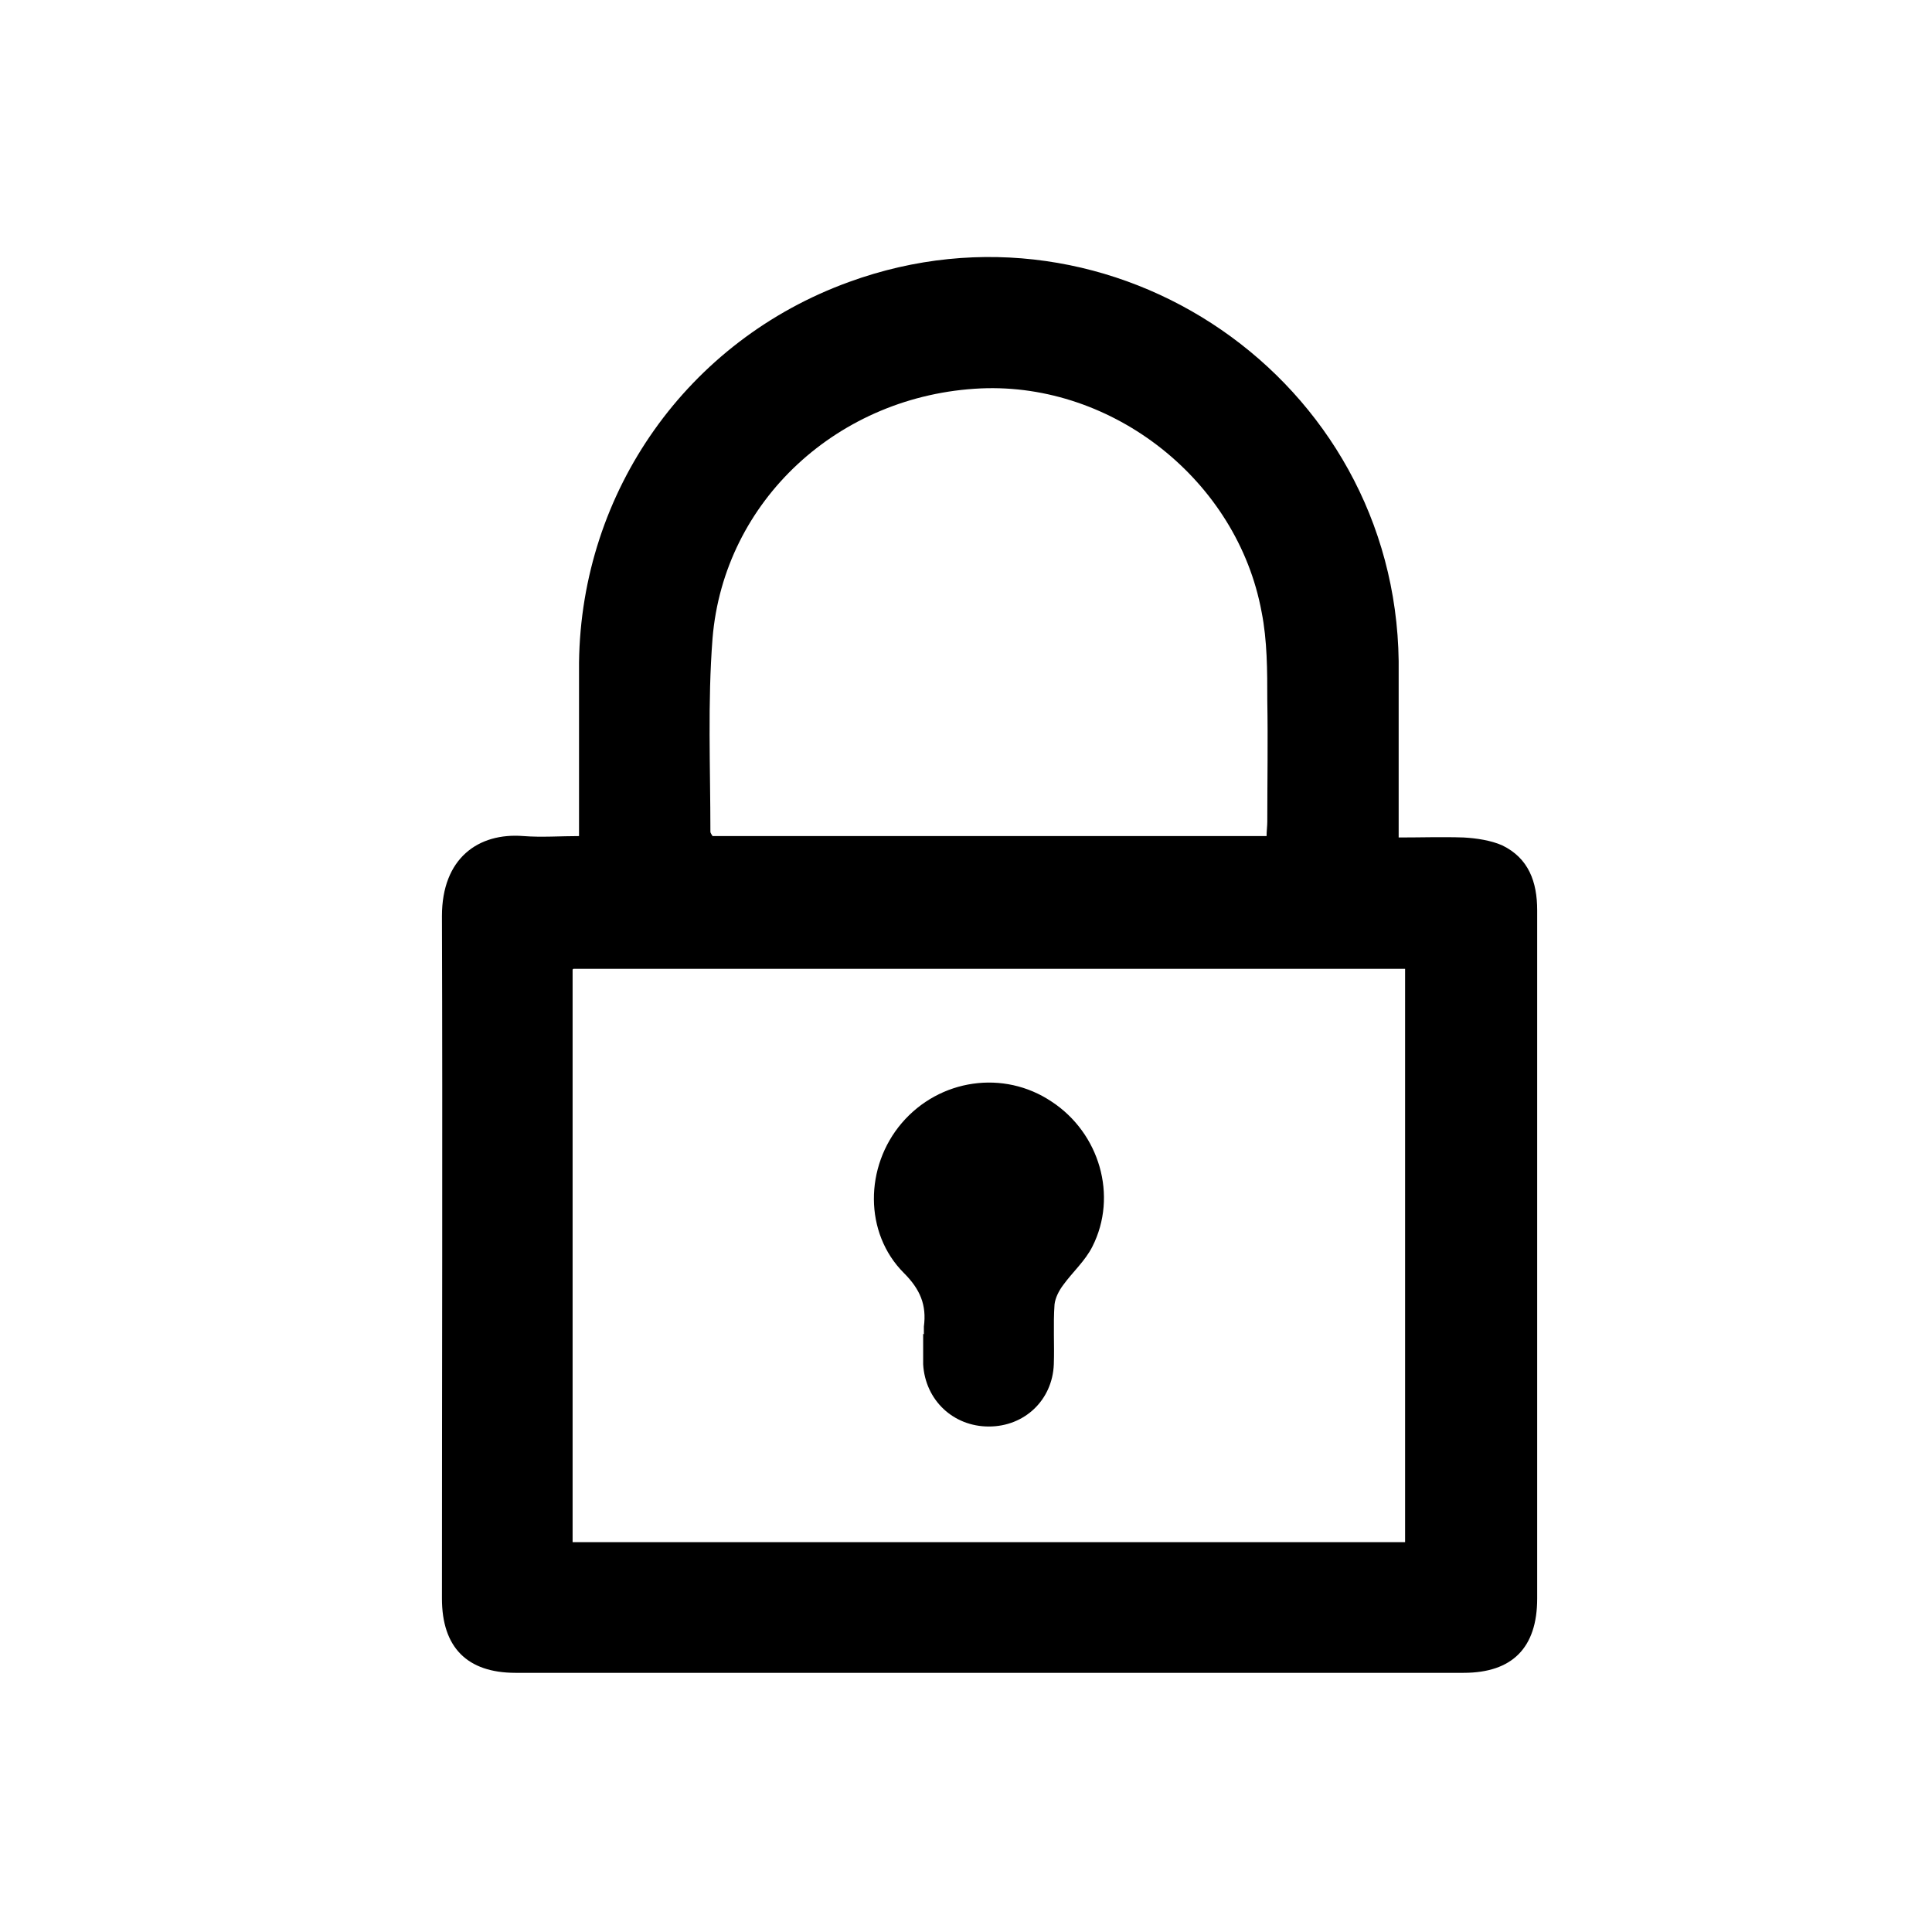 <?xml version="1.0" encoding="UTF-8"?>
<svg id="Layer_1" data-name="Layer 1" xmlns="http://www.w3.org/2000/svg" viewBox="0 0 27.06 27.06">
  <path d="M8.11,11.72c0-.84,0-1.64,0-2.44,.03-2.4,1.52-4.51,3.78-5.33,3.7-1.35,7.65,1.37,7.7,5.31,0,.74,0,1.48,0,2.22,0,.07,0,.14,0,.25,.31,0,.61-.01,.91,0,.18,.01,.38,.04,.54,.11,.37,.18,.49,.51,.49,.91,0,1.33,0,2.66,0,3.98,0,1.89,0,3.78,0,5.66,0,.69-.35,1.04-1.03,1.04-4.43,0-8.86,0-13.28,0-.68,0-1.03-.36-1.03-1.04,0-3.19,.01-6.37,0-9.56,0-.81,.51-1.17,1.14-1.12,.26,.02,.51,0,.8,0Zm-.09,1.86v8.02h11.66V13.57H8.03Zm9.72-1.87c0-.07,.01-.14,.01-.2,0-.57,.01-1.13,0-1.7,0-.41,0-.84-.08-1.24-.34-1.84-2.08-3.21-3.93-3.13-1.99,.09-3.6,1.57-3.76,3.5-.07,.9-.03,1.81-.03,2.71,0,.02,.02,.04,.03,.06h7.77Z"/>
  <path d="M12.94,18.69s0-.07,0-.11c.04-.3-.05-.52-.28-.75-.56-.56-.55-1.49-.03-2.1,.53-.62,1.43-.75,2.1-.3,.67,.44,.93,1.32,.57,2.03-.1,.2-.28,.36-.41,.54-.06,.08-.11,.18-.12,.27-.02,.28,0,.56-.01,.84-.02,.5-.41,.87-.91,.87-.5,0-.89-.37-.92-.87,0-.14,0-.29,0-.43h0Z"/>
</svg>
